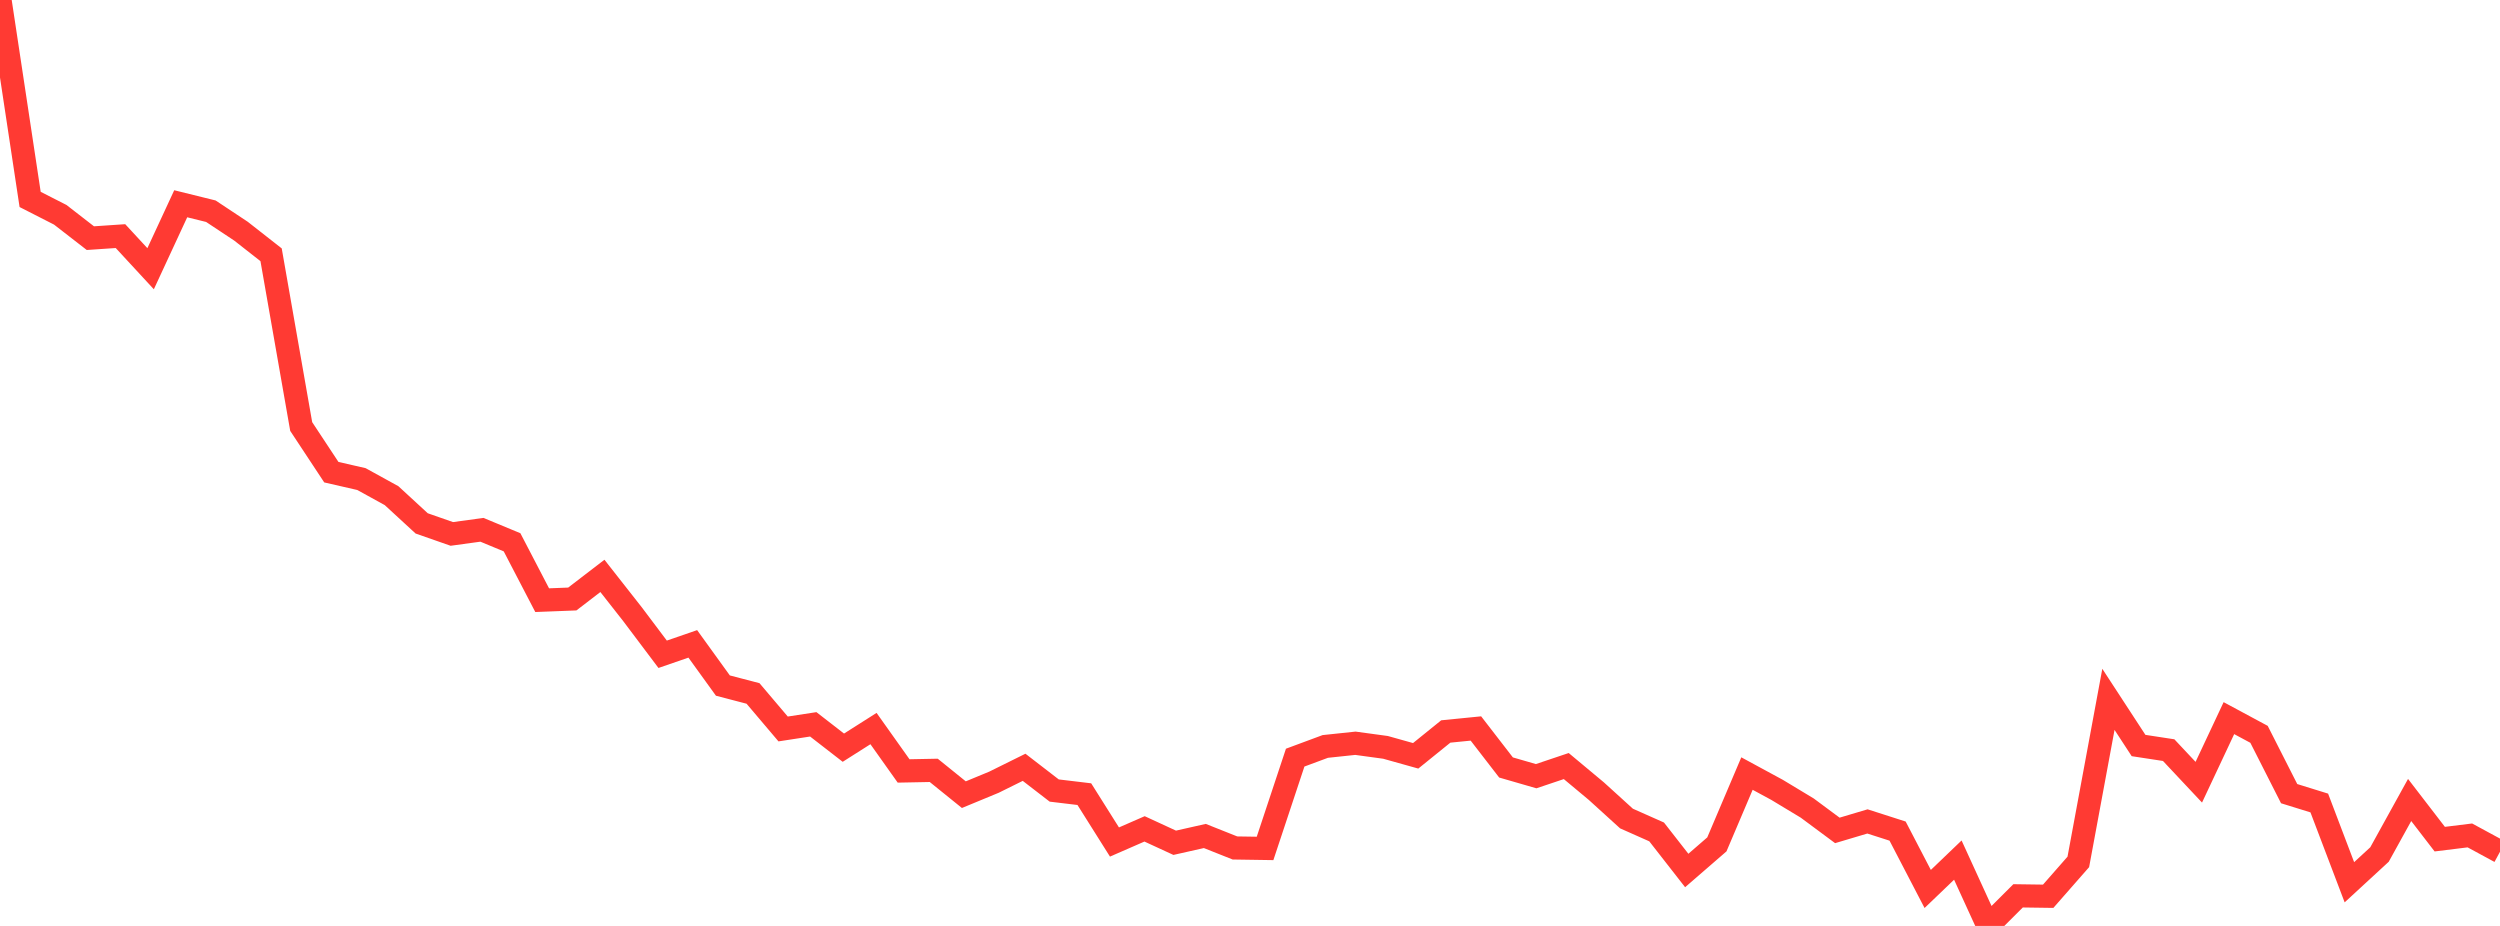 <?xml version="1.0" standalone="no"?>
<!DOCTYPE svg PUBLIC "-//W3C//DTD SVG 1.1//EN" "http://www.w3.org/Graphics/SVG/1.1/DTD/svg11.dtd">

<svg width="135" height="50" viewBox="0 0 135 50" preserveAspectRatio="none" 
  xmlns="http://www.w3.org/2000/svg"
  xmlns:xlink="http://www.w3.org/1999/xlink">


<polyline points="0.0, 0.0 1.627, 10.769 3.253, 11.598 4.88, 12.86 6.506, 12.75 8.133, 14.511 9.759, 11.003 11.386, 11.405 13.012, 12.483 14.639, 13.758 16.265, 23.032 17.892, 25.497 19.518, 25.87 21.145, 26.766 22.771, 28.263 24.398, 28.832 26.024, 28.609 27.651, 29.284 29.277, 32.409 30.904, 32.346 32.53, 31.098 34.157, 33.17 35.783, 35.331 37.41, 34.769 39.036, 37.021 40.663, 37.446 42.289, 39.364 43.916, 39.114 45.542, 40.375 47.169, 39.342 48.795, 41.631 50.422, 41.599 52.048, 42.912 53.675, 42.239 55.301, 41.434 56.928, 42.689 58.554, 42.884 60.181, 45.469 61.807, 44.759 63.434, 45.51 65.06, 45.143 66.687, 45.79 68.313, 45.815 69.94, 40.912 71.566, 40.308 73.193, 40.136 74.819, 40.358 76.446, 40.814 78.072, 39.5 79.699, 39.338 81.325, 41.443 82.952, 41.914 84.578, 41.367 86.205, 42.724 87.831, 44.201 89.458, 44.924 91.084, 47.007 92.711, 45.597 94.337, 41.772 95.964, 42.654 97.59, 43.635 99.217, 44.842 100.843, 44.357 102.47, 44.879 104.096, 48.004 105.723, 46.445 107.349, 50.0 108.976, 48.375 110.602, 48.398 112.229, 46.543 113.855, 37.765 115.482, 40.258 117.108, 40.507 118.735, 42.24 120.361, 38.779 121.988, 39.654 123.614, 42.857 125.241, 43.362 126.867, 47.642 128.494, 46.143 130.12, 43.199 131.747, 45.314 133.373, 45.113 135.0, 45.995" fill="none" stroke="#ff3a33" stroke-width="1.25"/>

</svg>